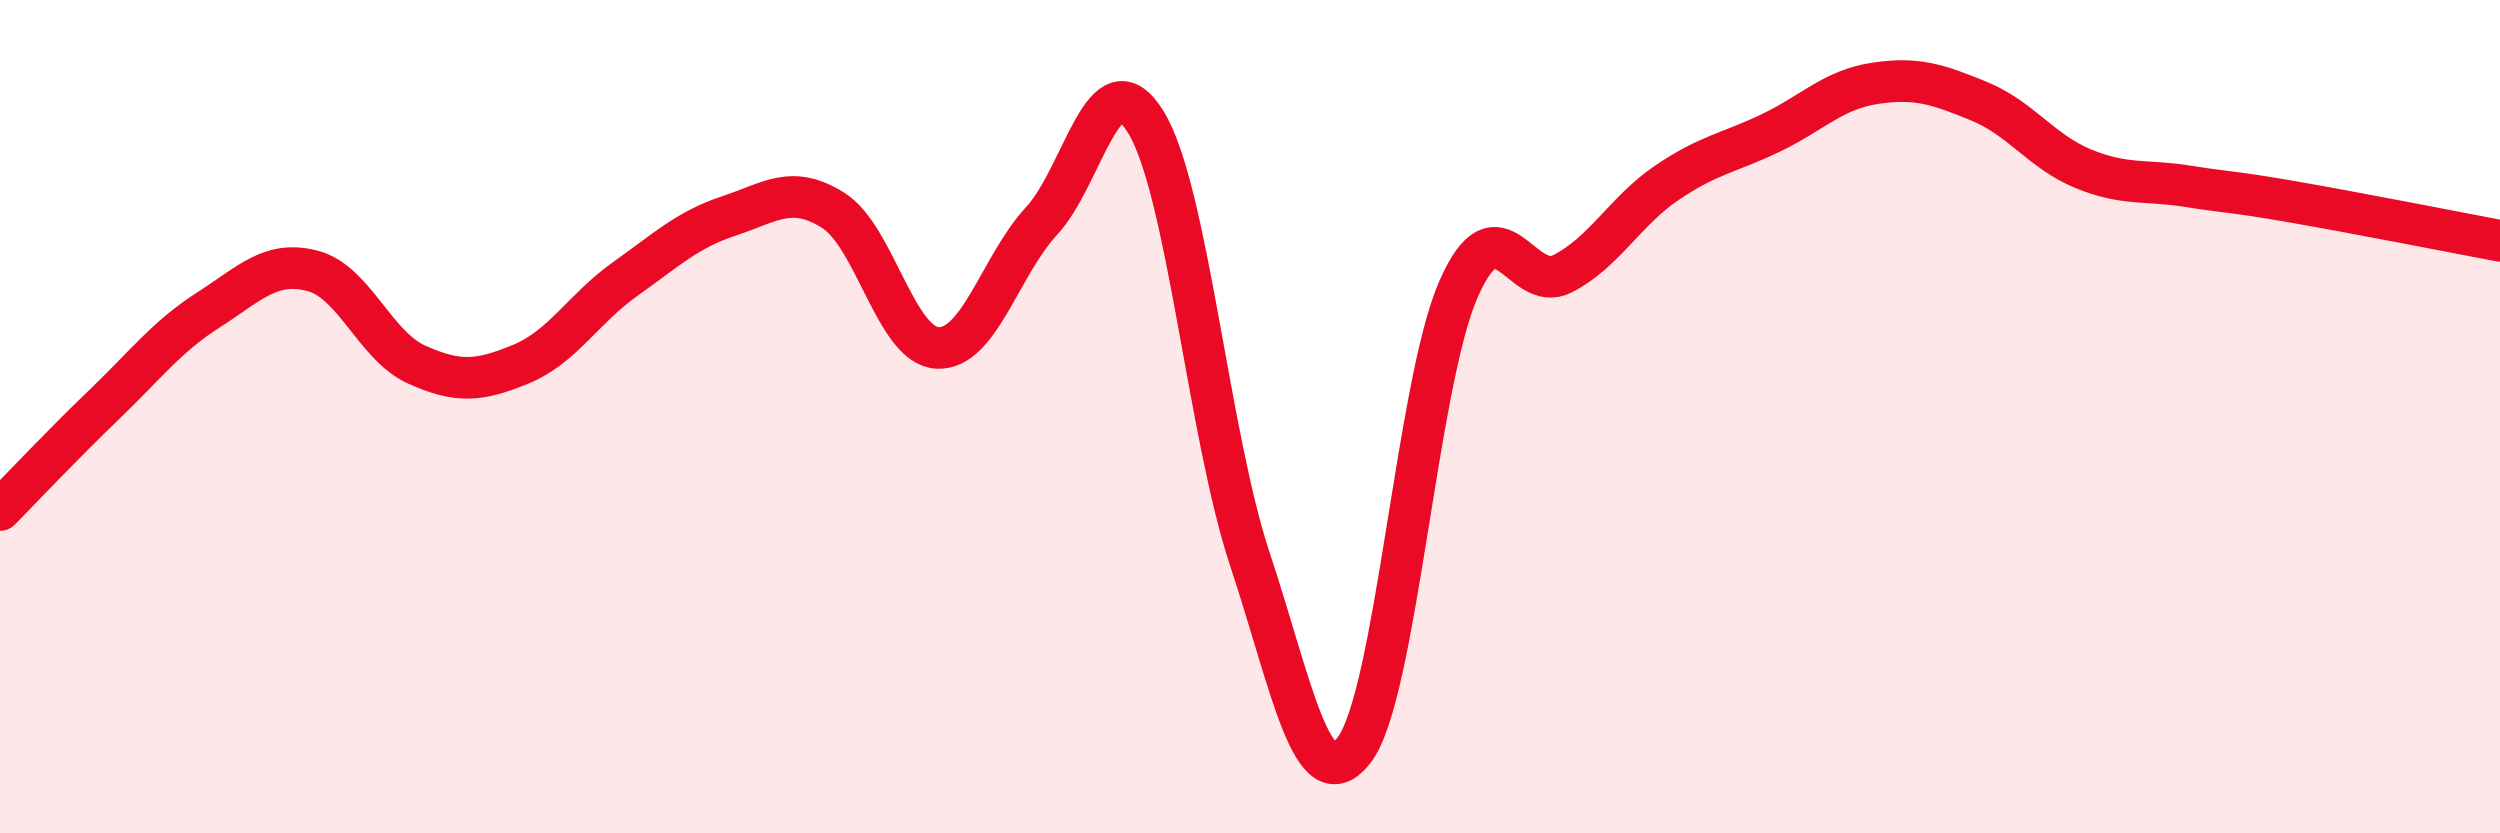 
    <svg width="60" height="20" viewBox="0 0 60 20" xmlns="http://www.w3.org/2000/svg">
      <path
        d="M 0,12.24 C 0.5,11.73 1.5,10.67 2.5,9.71 C 3.5,8.75 4,8.08 5,7.44 C 6,6.8 6.5,6.24 7.5,6.5 C 8.5,6.76 9,8.3 10,8.75 C 11,9.2 11.5,9.15 12.5,8.74 C 13.5,8.33 14,7.41 15,6.7 C 16,5.99 16.5,5.51 17.5,5.18 C 18.5,4.85 19,4.42 20,5.05 C 21,5.68 21.5,8.3 22.5,8.35 C 23.5,8.4 24,6.38 25,5.3 C 26,4.22 26.5,1.3 27.5,2.93 C 28.5,4.56 29,10.42 30,13.43 C 31,16.44 31.5,19.3 32.5,18 C 33.5,16.7 34,9.24 35,6.95 C 36,4.66 36.5,7.08 37.5,6.57 C 38.5,6.06 39,5.07 40,4.39 C 41,3.71 41.5,3.67 42.5,3.19 C 43.5,2.71 44,2.15 45,2 C 46,1.85 46.5,2.02 47.5,2.43 C 48.5,2.84 49,3.64 50,4.05 C 51,4.46 51.5,4.31 52.5,4.47 C 53.5,4.63 53.5,4.58 55,4.84 C 56.5,5.1 59,5.59 60,5.78L60 20L0 20Z"
        fill="#EB0A25"
        opacity="0.1"
        stroke-linecap="round"
        stroke-linejoin="round"
      />
      <path
        d="M 0,12.24 C 0.5,11.73 1.5,10.67 2.5,9.71 C 3.5,8.75 4,8.08 5,7.44 C 6,6.8 6.5,6.24 7.5,6.5 C 8.5,6.76 9,8.3 10,8.75 C 11,9.2 11.5,9.15 12.5,8.74 C 13.5,8.33 14,7.41 15,6.7 C 16,5.99 16.5,5.51 17.5,5.18 C 18.5,4.85 19,4.42 20,5.05 C 21,5.68 21.5,8.3 22.5,8.35 C 23.5,8.4 24,6.38 25,5.3 C 26,4.22 26.5,1.3 27.5,2.93 C 28.5,4.56 29,10.42 30,13.43 C 31,16.44 31.5,19.3 32.5,18 C 33.5,16.7 34,9.24 35,6.95 C 36,4.66 36.5,7.08 37.5,6.57 C 38.5,6.06 39,5.07 40,4.39 C 41,3.71 41.5,3.67 42.5,3.19 C 43.5,2.71 44,2.15 45,2 C 46,1.85 46.5,2.02 47.5,2.43 C 48.5,2.84 49,3.64 50,4.05 C 51,4.46 51.5,4.31 52.5,4.47 C 53.5,4.63 53.5,4.58 55,4.84 C 56.5,5.1 59,5.59 60,5.78"
        stroke="#EB0A25"
        stroke-width="1"
        fill="none"
        stroke-linecap="round"
        stroke-linejoin="round"
      />
    </svg>
  
